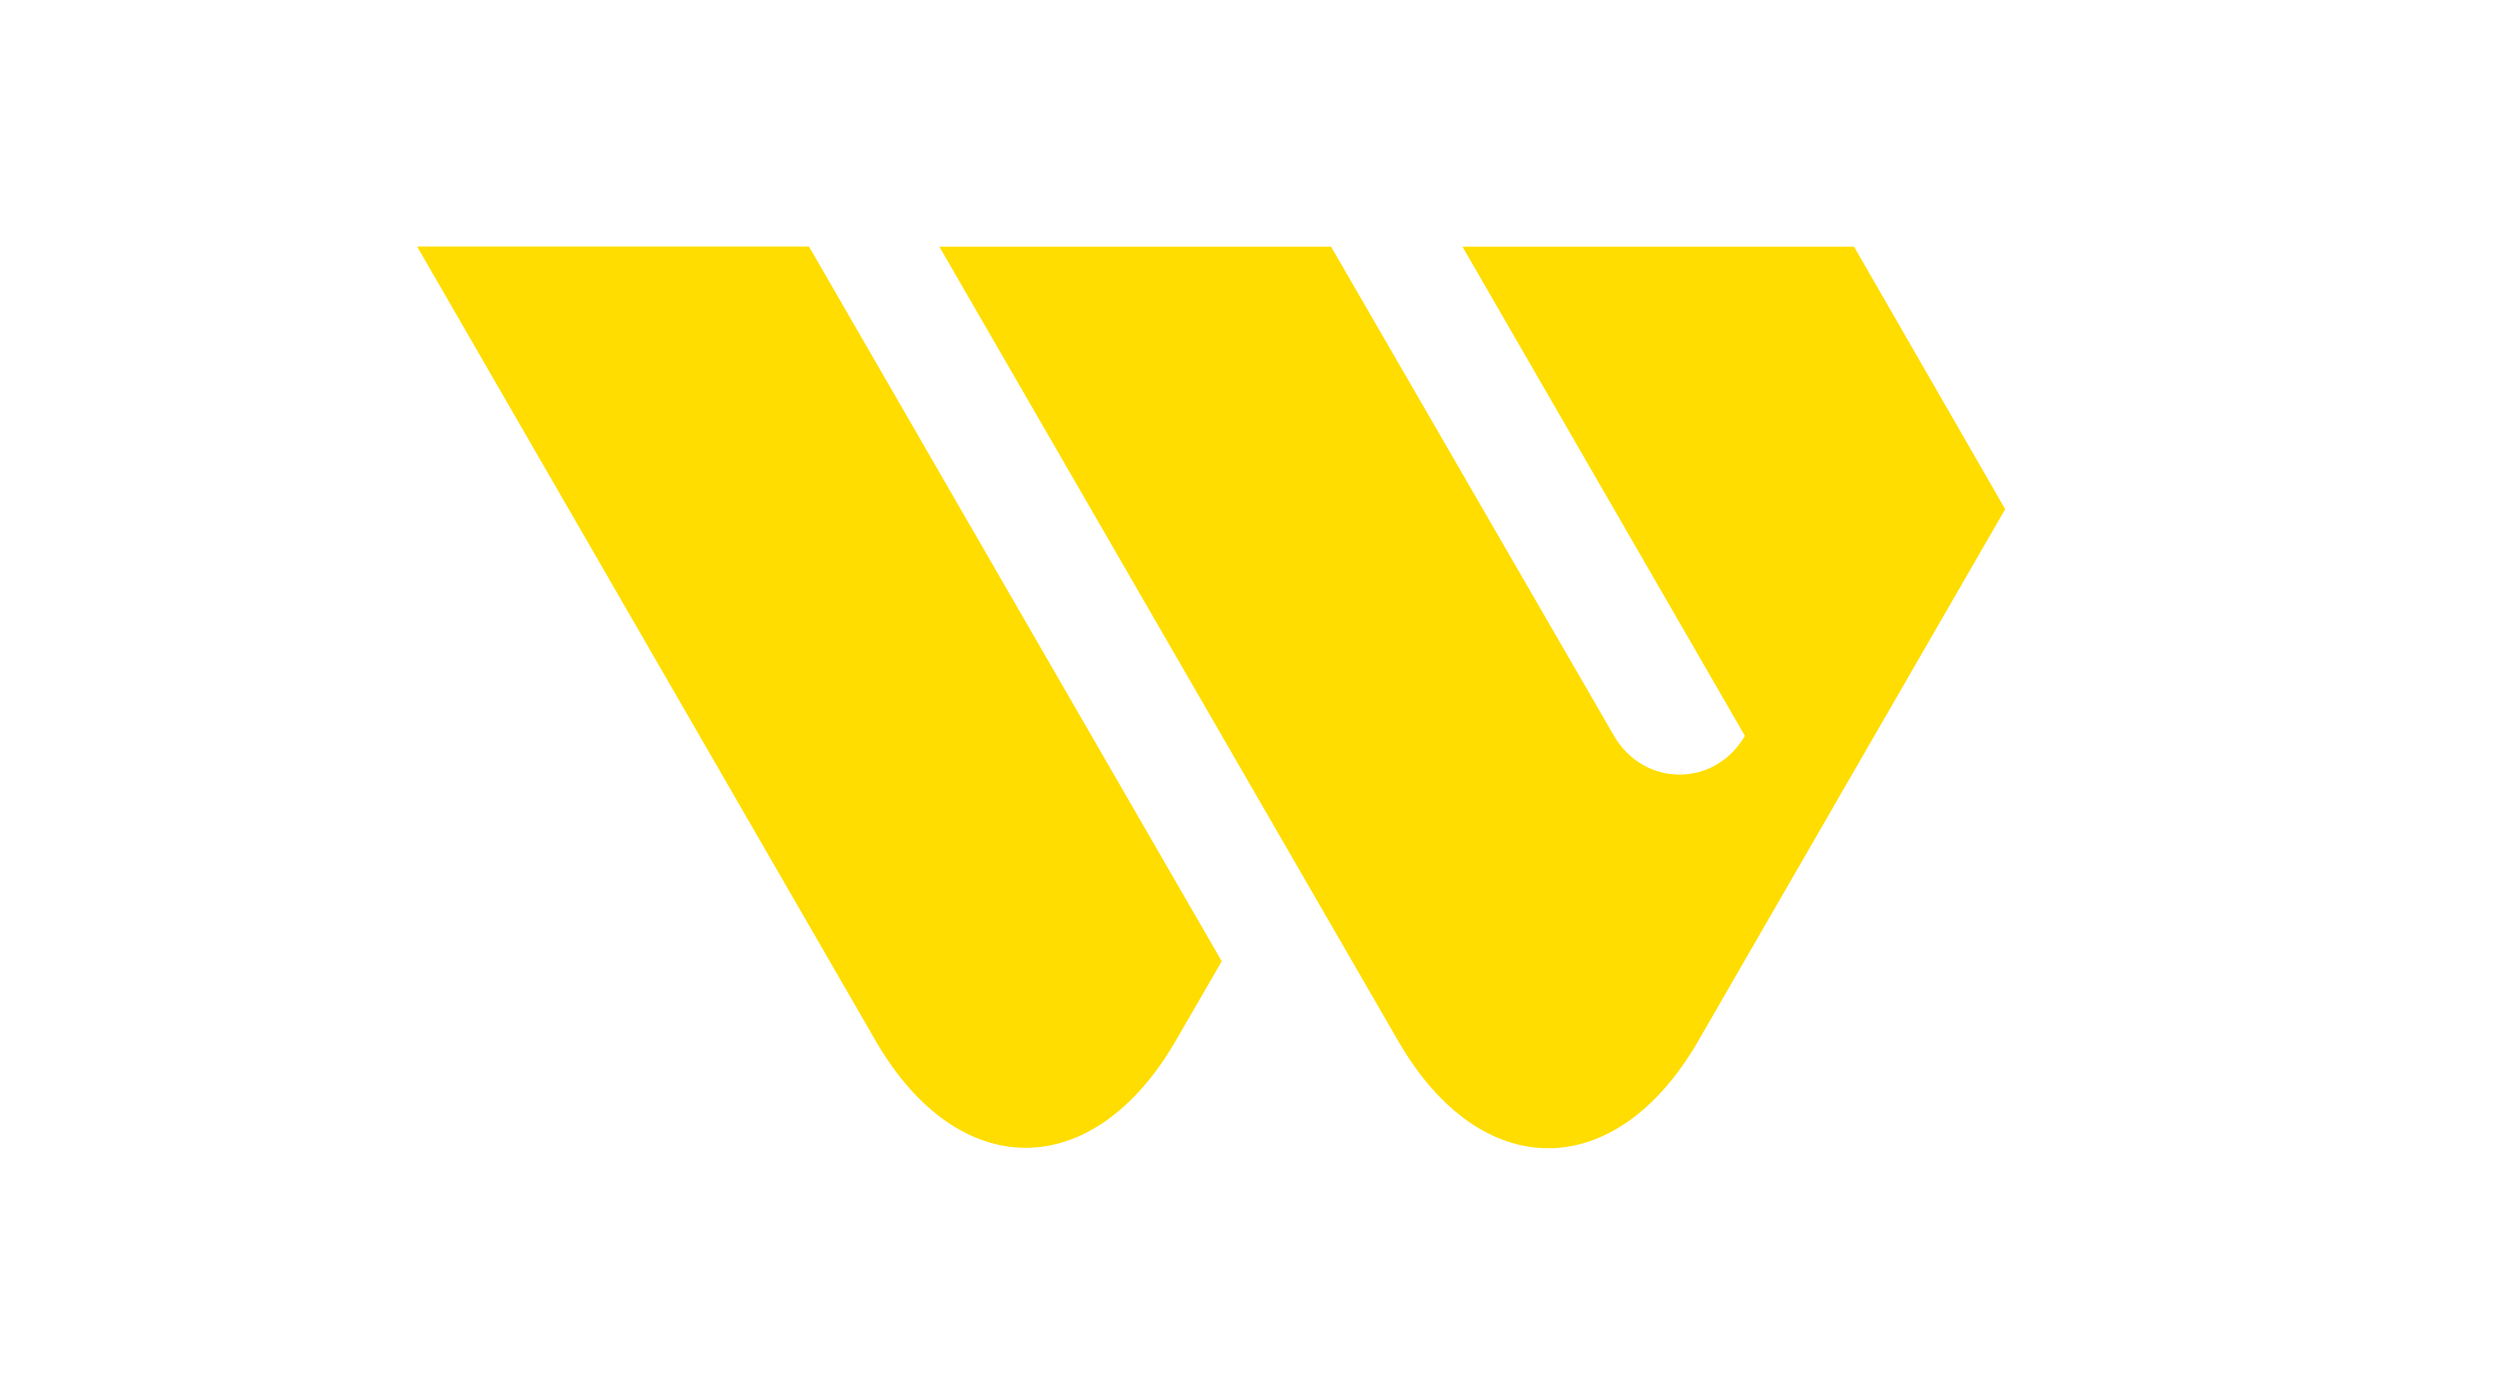 <?xml version="1.0" encoding="UTF-8"?><svg id="Layer_2" xmlns="http://www.w3.org/2000/svg" viewBox="0 0 172.19 96.07"><defs><style>.cls-1{fill:#fd0;}</style></defs><path class="cls-1" d="M60.32,71.7c5.68,9.81,14.97,9.81,20.65,0l3.18-5.49L55.72,16.98H28.73l31.59,54.72Z"/><path class="cls-1" d="M120.19,50.67c-2.07,3.58-6.96,3.57-9.03,0l-19.48-33.68h-26.98l31.62,54.74c5.68,9.81,14.95,9.81,20.63,0l21.16-36.66-10.41-18.08h-26.97l19.45,33.69Z"/></svg>